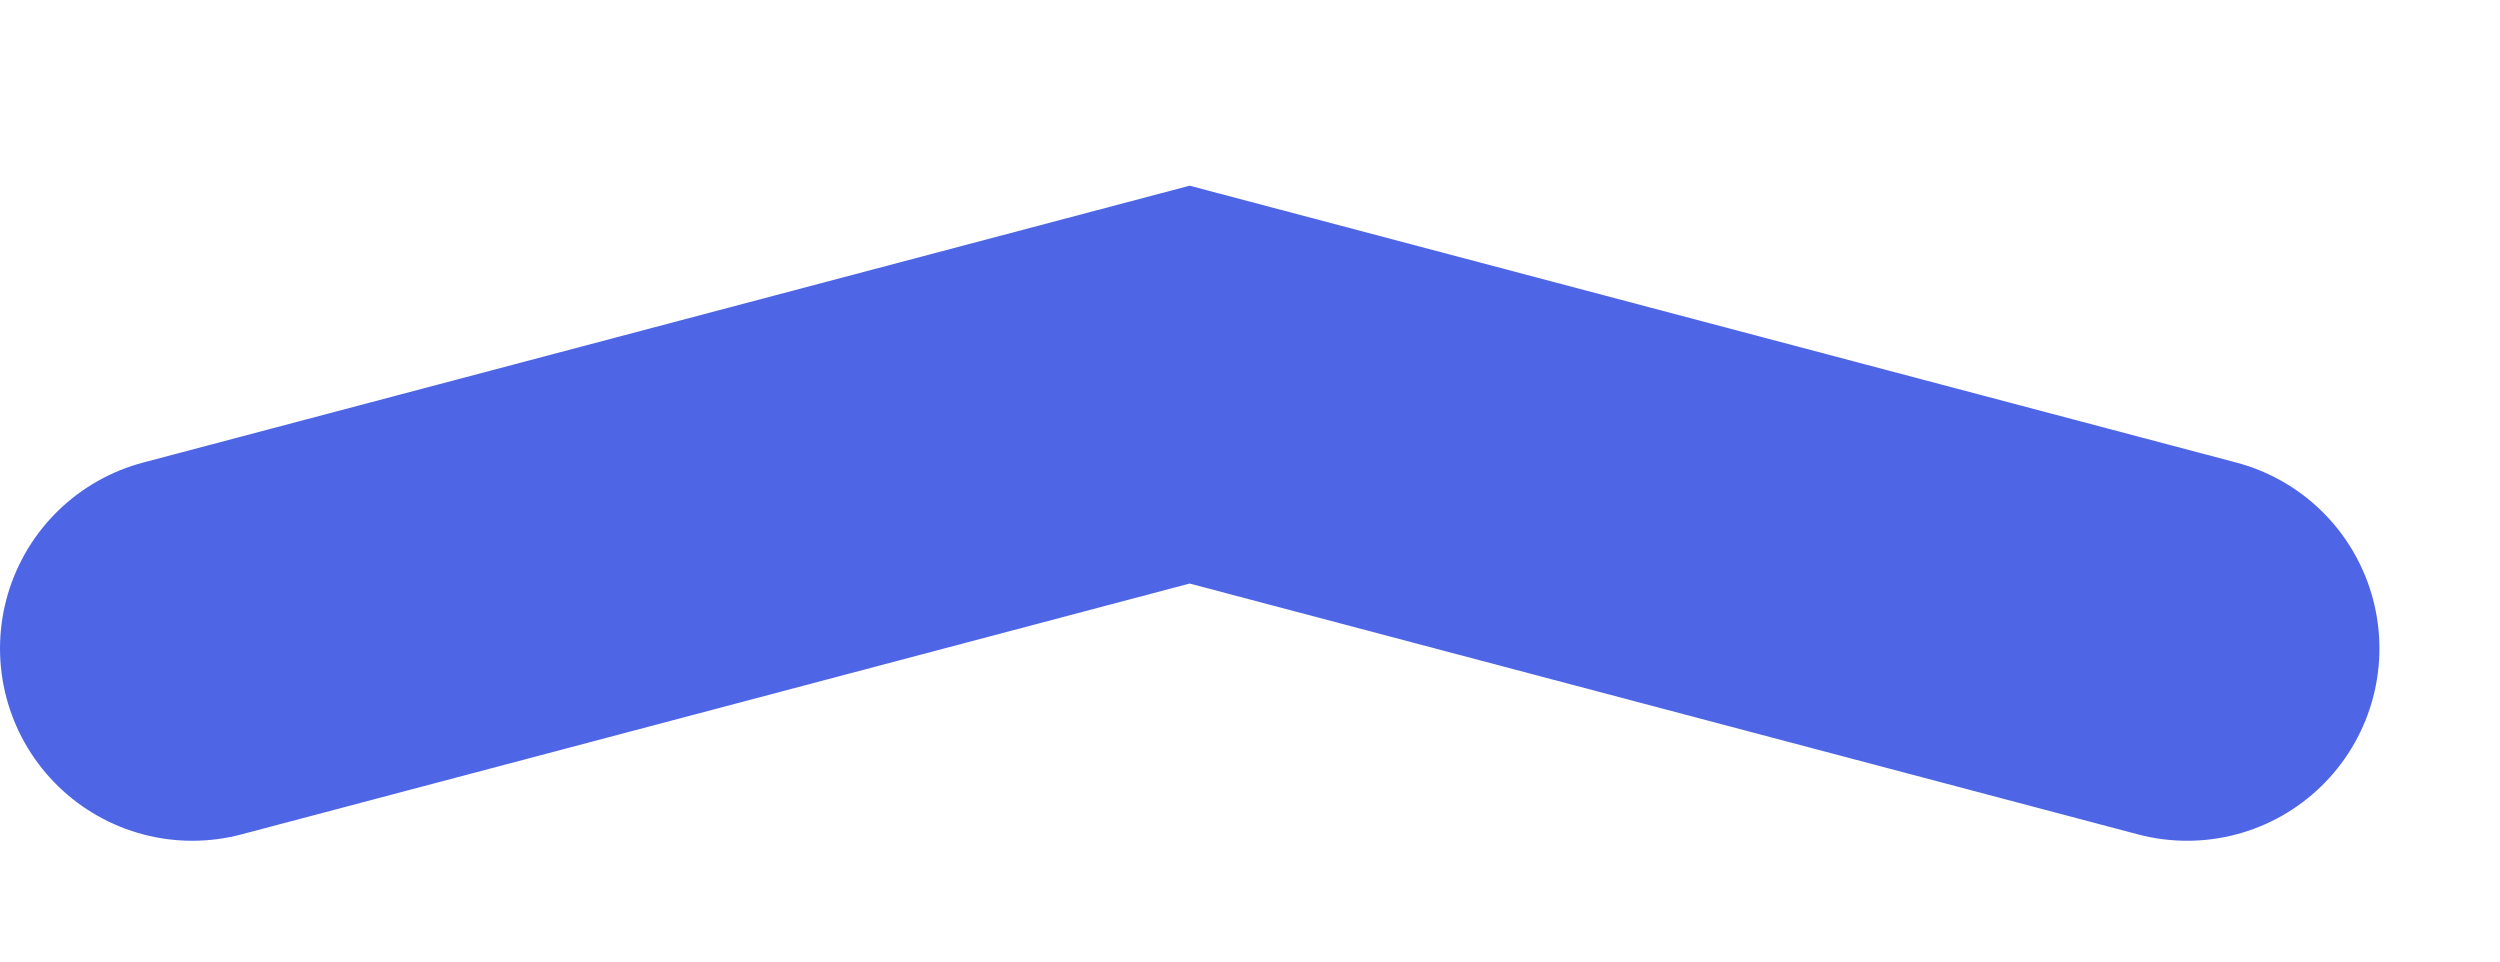 <?xml version="1.0" encoding="utf-8"?>
<svg xmlns="http://www.w3.org/2000/svg" fill="none" height="100%" overflow="visible" preserveAspectRatio="none" style="display: block;" viewBox="0 0 13 5" width="100%">
<path d="M1 3.372L6.186 2L11.373 3.372" id="Vector" stroke="#4E66E6" stroke-linecap="round" stroke-width="2"/>
</svg>